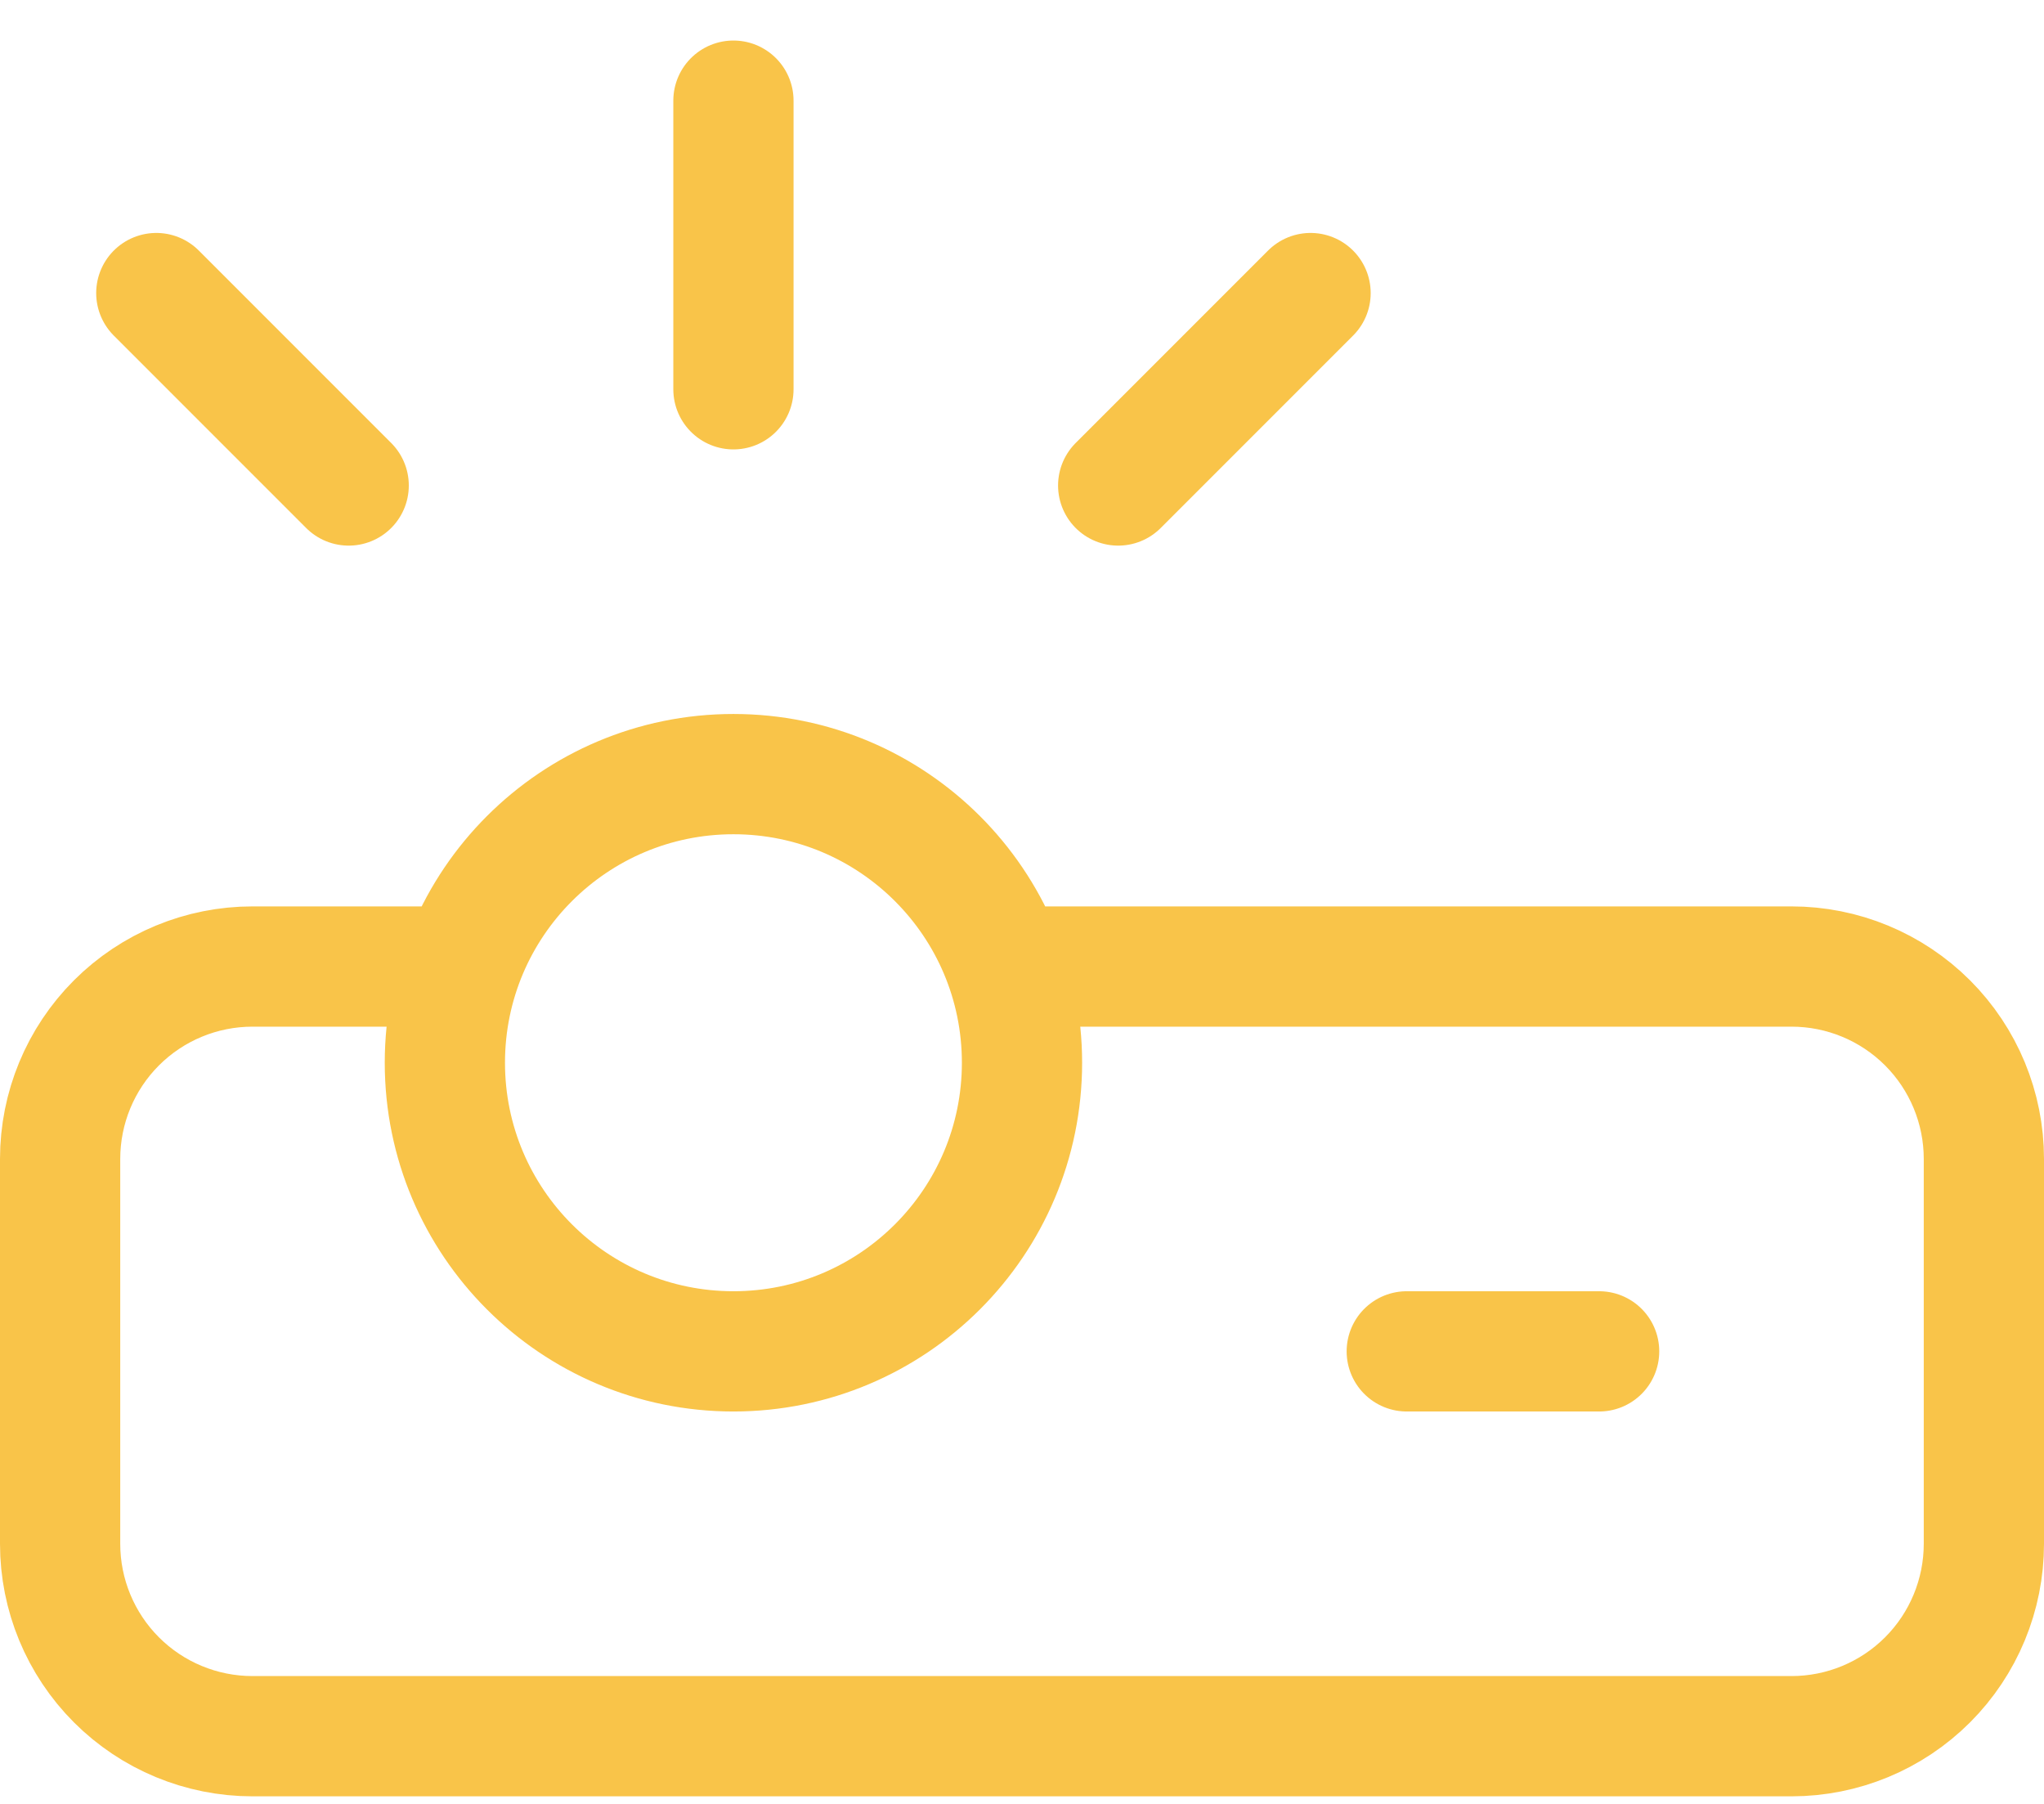 <svg width="34" height="30" viewBox="0 0 34 30" fill="none" xmlns="http://www.w3.org/2000/svg">
<path d="M5.8 8.074L2.6 4.874M12.2 6.474V1.674M18.6 8.074L21.8 4.874M16.728 16.074H29.8C30.649 16.074 31.463 16.411 32.063 17.011C32.663 17.611 33 18.425 33 19.274V25.674C33 26.523 32.663 27.337 32.063 27.937C31.463 28.537 30.649 28.874 29.8 28.874H4.2C3.351 28.874 2.537 28.537 1.937 27.937C1.337 27.337 1 26.523 1 25.674V19.274C1 18.425 1.337 17.611 1.937 17.011C2.537 16.411 3.351 16.074 4.2 16.074H7.672M23.4 22.474H26.6M17 17.674C17 20.325 14.851 22.474 12.2 22.474C9.549 22.474 7.4 20.325 7.4 17.674C7.4 15.023 9.549 12.874 12.2 12.874C14.851 12.874 17 15.023 17 17.674Z" stroke="#F9C449" stroke-width="2" stroke-linecap="round" stroke-linejoin="round"/>
</svg>
